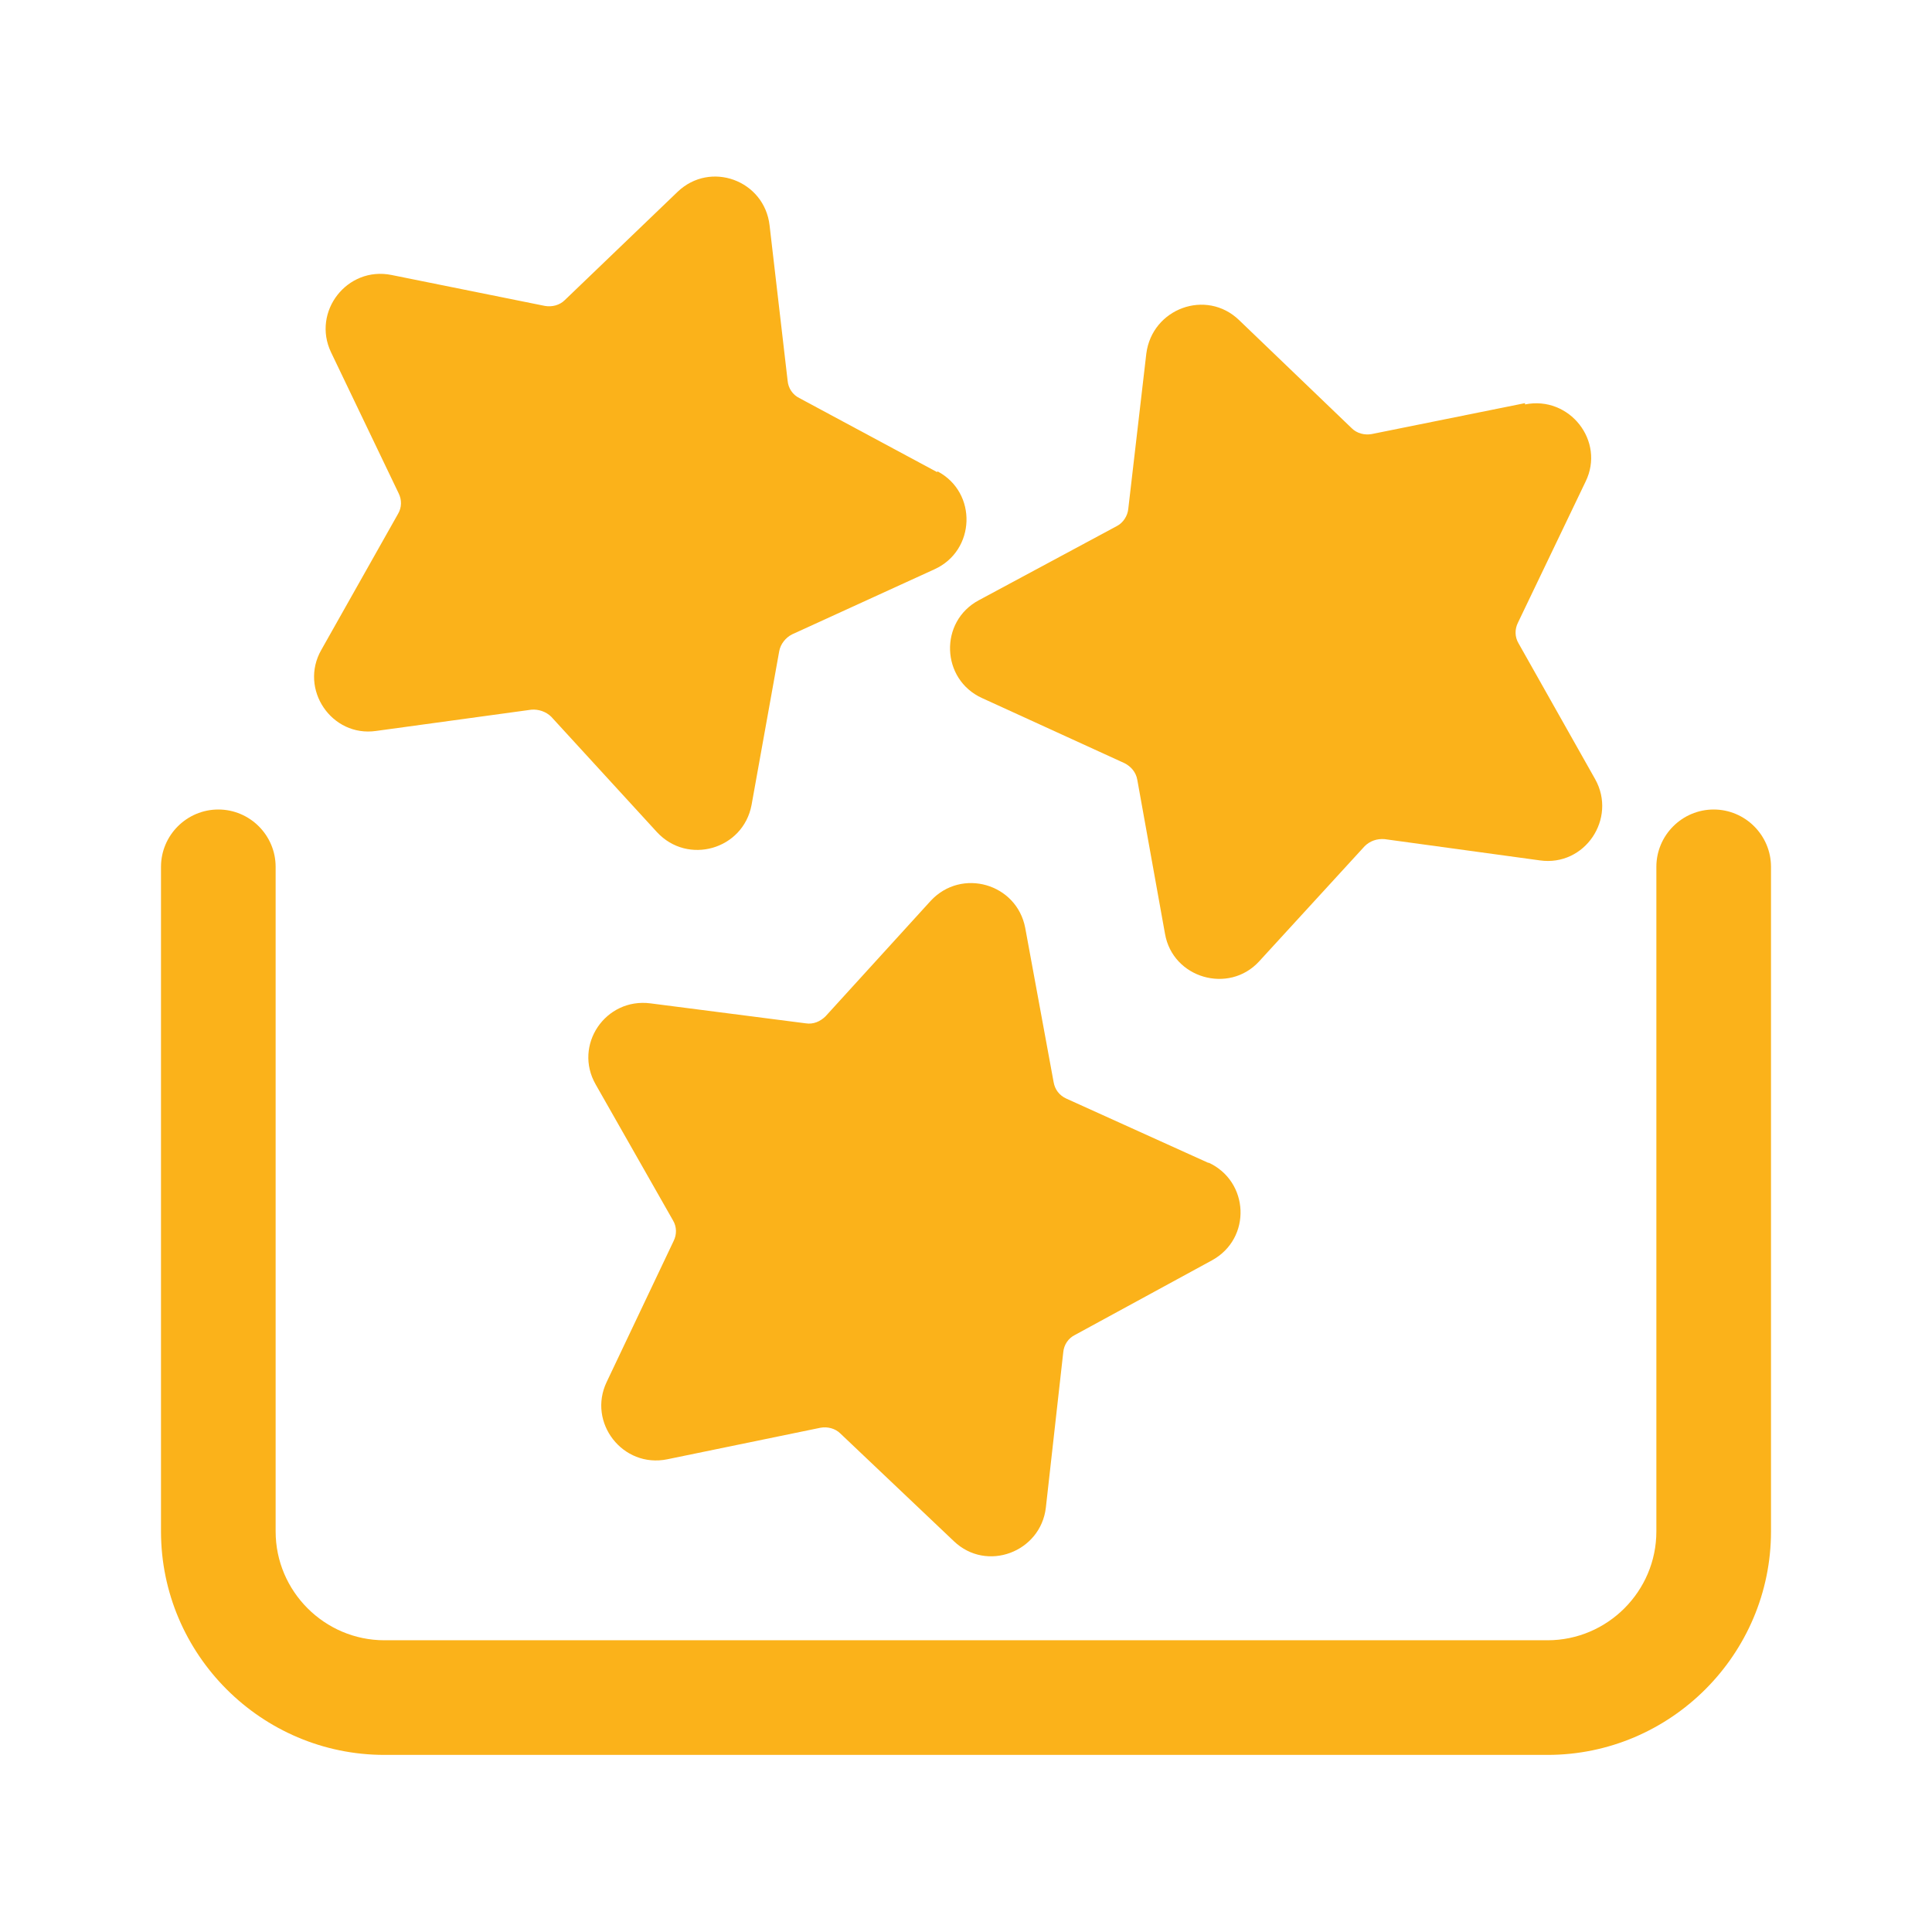 <?xml version="1.0" encoding="UTF-8"?>
<svg id="Layer_2" data-name="Layer 2" xmlns="http://www.w3.org/2000/svg" viewBox="0 0 30 30">
  <defs>
    <style>
      .cls-1 {
        fill: #fbb21a;
      }

      .cls-2 {
        fill: none;
      }
    </style>
  </defs>
  <g id="Layer_1-2" data-name="Layer 1">
    <g>
      <g>
        <path class="cls-1" d="M18.77,18.06l-2.21-1c-.11-.05-.18-.14-.2-.26l-.44-2.39c-.13-.69-.99-.94-1.47-.42l-1.63,1.79c-.08.08-.19.13-.31.11l-2.41-.31c-.7-.09-1.2.65-.85,1.26l1.2,2.11c.06.1.06.22.01.32l-1.04,2.19c-.3.63.25,1.34.94,1.2l2.38-.49c.11-.02.23.01.31.09l1.76,1.67c.51.49,1.35.17,1.43-.52l.27-2.41c.01-.12.08-.22.18-.27l2.13-1.16c.62-.34.58-1.23-.06-1.52Z"/>
        <path class="cls-1" d="M23.68,6.26l-2.38.48c-.11.02-.23-.01-.31-.09l-1.75-1.68c-.51-.49-1.35-.18-1.44.52l-.28,2.41c-.01.11-.08.22-.18.27l-2.14,1.15c-.62.33-.59,1.23.05,1.52l2.21,1.01c.1.05.18.14.2.26l.43,2.39c.12.69.99.94,1.46.43l1.64-1.79c.08-.08.19-.12.31-.11l2.41.33c.7.1,1.2-.65.86-1.26l-1.19-2.11c-.06-.1-.06-.22-.01-.32l1.05-2.19c.31-.63-.25-1.34-.94-1.2Z"/>
        <path class="cls-1" d="M14.55,7.33l-2.14-1.15c-.1-.05-.17-.15-.18-.27l-.28-2.41c-.08-.7-.92-1.01-1.43-.52l-1.75,1.68c-.08.08-.2.11-.31.09l-2.38-.48c-.69-.14-1.24.57-.94,1.2l1.05,2.19c.05.1.05.22-.01.32l-1.19,2.11c-.35.61.16,1.36.85,1.26l2.41-.33c.11-.01.23.03.31.11l1.64,1.79c.48.52,1.34.27,1.47-.42l.43-2.39c.02-.11.1-.21.2-.26l2.21-1.01c.64-.29.67-1.19.05-1.52Z"/>
        <path class="cls-1" d="M24.03,27.25H5.97c-1.91,0-3.47-1.56-3.47-3.47v-10.32c0-.49.4-.89.89-.89s.89.4.89.89v10.32c0,.93.76,1.69,1.69,1.69h18.06c.93,0,1.69-.76,1.69-1.69v-10.32c0-.49.4-.89.89-.89s.89.4.89.89v10.32c0,1.91-1.56,3.47-3.47,3.47Z"/>
      </g>
      <rect class="cls-2" width="30" height="30"/>
    </g>
  </g>
</svg>